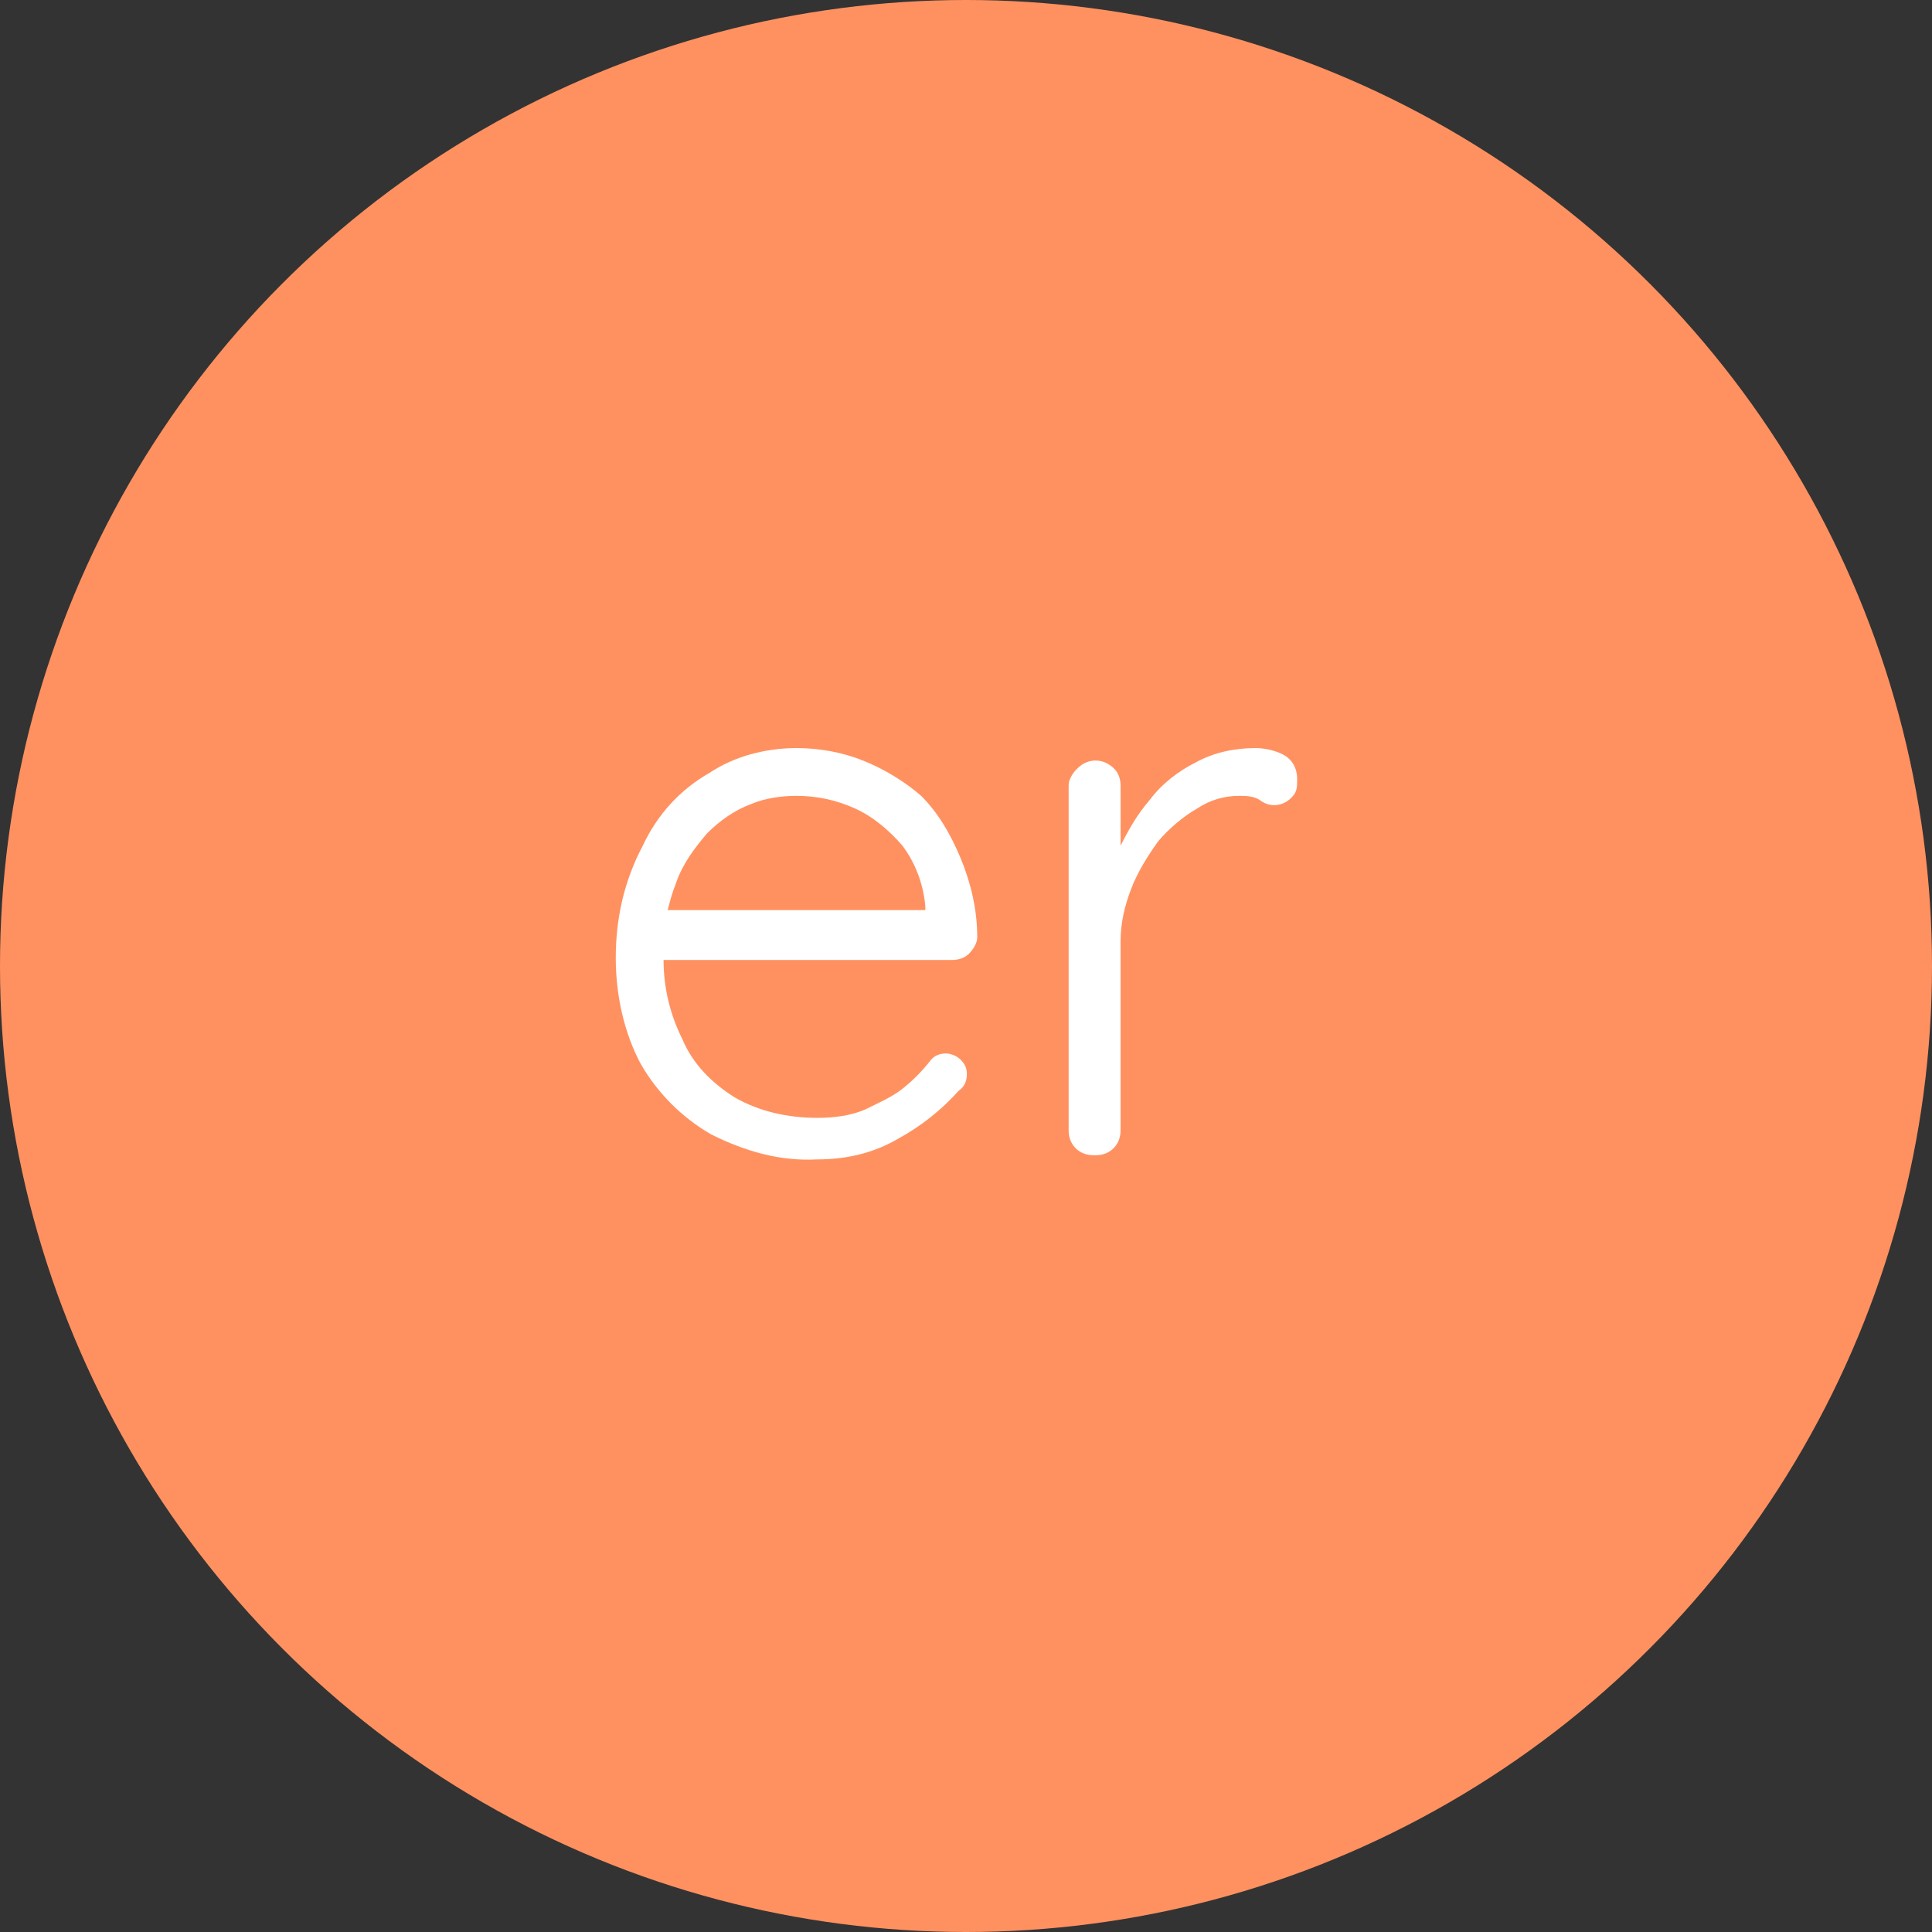 <?xml version="1.0" encoding="utf-8"?>
<!-- Generator: Adobe Illustrator 28.0.0, SVG Export Plug-In . SVG Version: 6.00 Build 0)  -->
<svg version="1.1" id="Calque_1" xmlns="http://www.w3.org/2000/svg" xmlns:xlink="http://www.w3.org/1999/xlink" x="0px" y="0px"
	 viewBox="0 0 93 93" style="enable-background:new 0 0 93 93;" xml:space="preserve">
<rect x="0" y="0" width="93" height="93" fill="#333333" stroke="none"/>
<style type="text/css">
	.st0{fill:#FF9160;}
	.st1{fill:#FFFFFF;}
</style>
<circle id="Ellipse_6" class="st0" cx="46.5" cy="46.5" r="46.5"/>
<g id="Groupe_58" transform="translate(-237.459 28.81)">
	<path id="Tracé_336" class="st1" d="M281.8,9.5C281,8.8,280,8.2,279,7.8c-1-0.4-2.1-0.6-3.2-0.6c-1.5,0-3,0.4-4.2,1.2
		c-1.4,0.8-2.5,2-3.2,3.5c-0.9,1.7-1.3,3.5-1.3,5.4c0,1.8,0.4,3.6,1.2,5.1c0.8,1.4,2,2.6,3.4,3.4c1.6,0.8,3.3,1.3,5.1,1.2
		c1.4,0,2.7-0.3,3.9-1c1.1-0.6,2.1-1.4,2.9-2.3c0.3-0.2,0.4-0.5,0.4-0.8c0-0.3-0.1-0.5-0.3-0.7c-0.2-0.2-0.5-0.3-0.7-0.3
		c-0.3,0-0.6,0.1-0.8,0.4c-0.4,0.5-0.8,0.9-1.3,1.3c-0.5,0.4-1.2,0.7-1.8,1c-0.7,0.3-1.5,0.4-2.3,0.4c-1.4,0-2.8-0.3-4-1
		c-1.1-0.7-2-1.6-2.5-2.8c-0.6-1.2-0.9-2.5-0.9-3.8h13.9c0.3,0,0.6-0.1,0.8-0.3c0.2-0.2,0.4-0.5,0.4-0.8c0-1.3-0.3-2.6-0.8-3.8
		C283.2,11.3,282.6,10.3,281.8,9.5 M270,13.7c0.3-0.9,0.9-1.7,1.5-2.4c0.6-0.6,1.3-1.1,2.1-1.4c0.7-0.3,1.5-0.4,2.2-0.4
		c1,0,1.9,0.2,2.8,0.6c0.9,0.4,1.7,1.1,2.3,1.8c0.6,0.8,1,1.8,1.1,2.9v0.2h-12.4C269.7,14.6,269.8,14.2,270,13.7"/>
	<path id="Tracé_337" class="st1" d="M299.2,7.5c-0.4-0.2-0.9-0.3-1.3-0.3c-1,0-2,0.2-2.9,0.7c-0.8,0.4-1.6,1-2.2,1.8
		c-0.6,0.7-1,1.4-1.4,2.2V9c0-0.3-0.1-0.6-0.3-0.8c-0.2-0.2-0.5-0.4-0.9-0.4c-0.3,0-0.6,0.1-0.9,0.4c-0.2,0.2-0.4,0.5-0.4,0.8v16.6
		c0,0.7,0.5,1.2,1.2,1.2c0,0,0,0,0.1,0c0.7,0,1.2-0.5,1.2-1.2v-9.1c0-0.9,0.2-1.7,0.5-2.5c0.3-0.8,0.8-1.6,1.3-2.3
		c0.5-0.6,1.2-1.2,1.9-1.6c0.6-0.4,1.3-0.6,2-0.6c0.3,0,0.7,0,1,0.2c0.5,0.4,1.2,0.3,1.6-0.2c0.2-0.2,0.2-0.5,0.2-0.8
		C299.9,8.1,299.6,7.7,299.2,7.5"/>
</g>
</svg>
